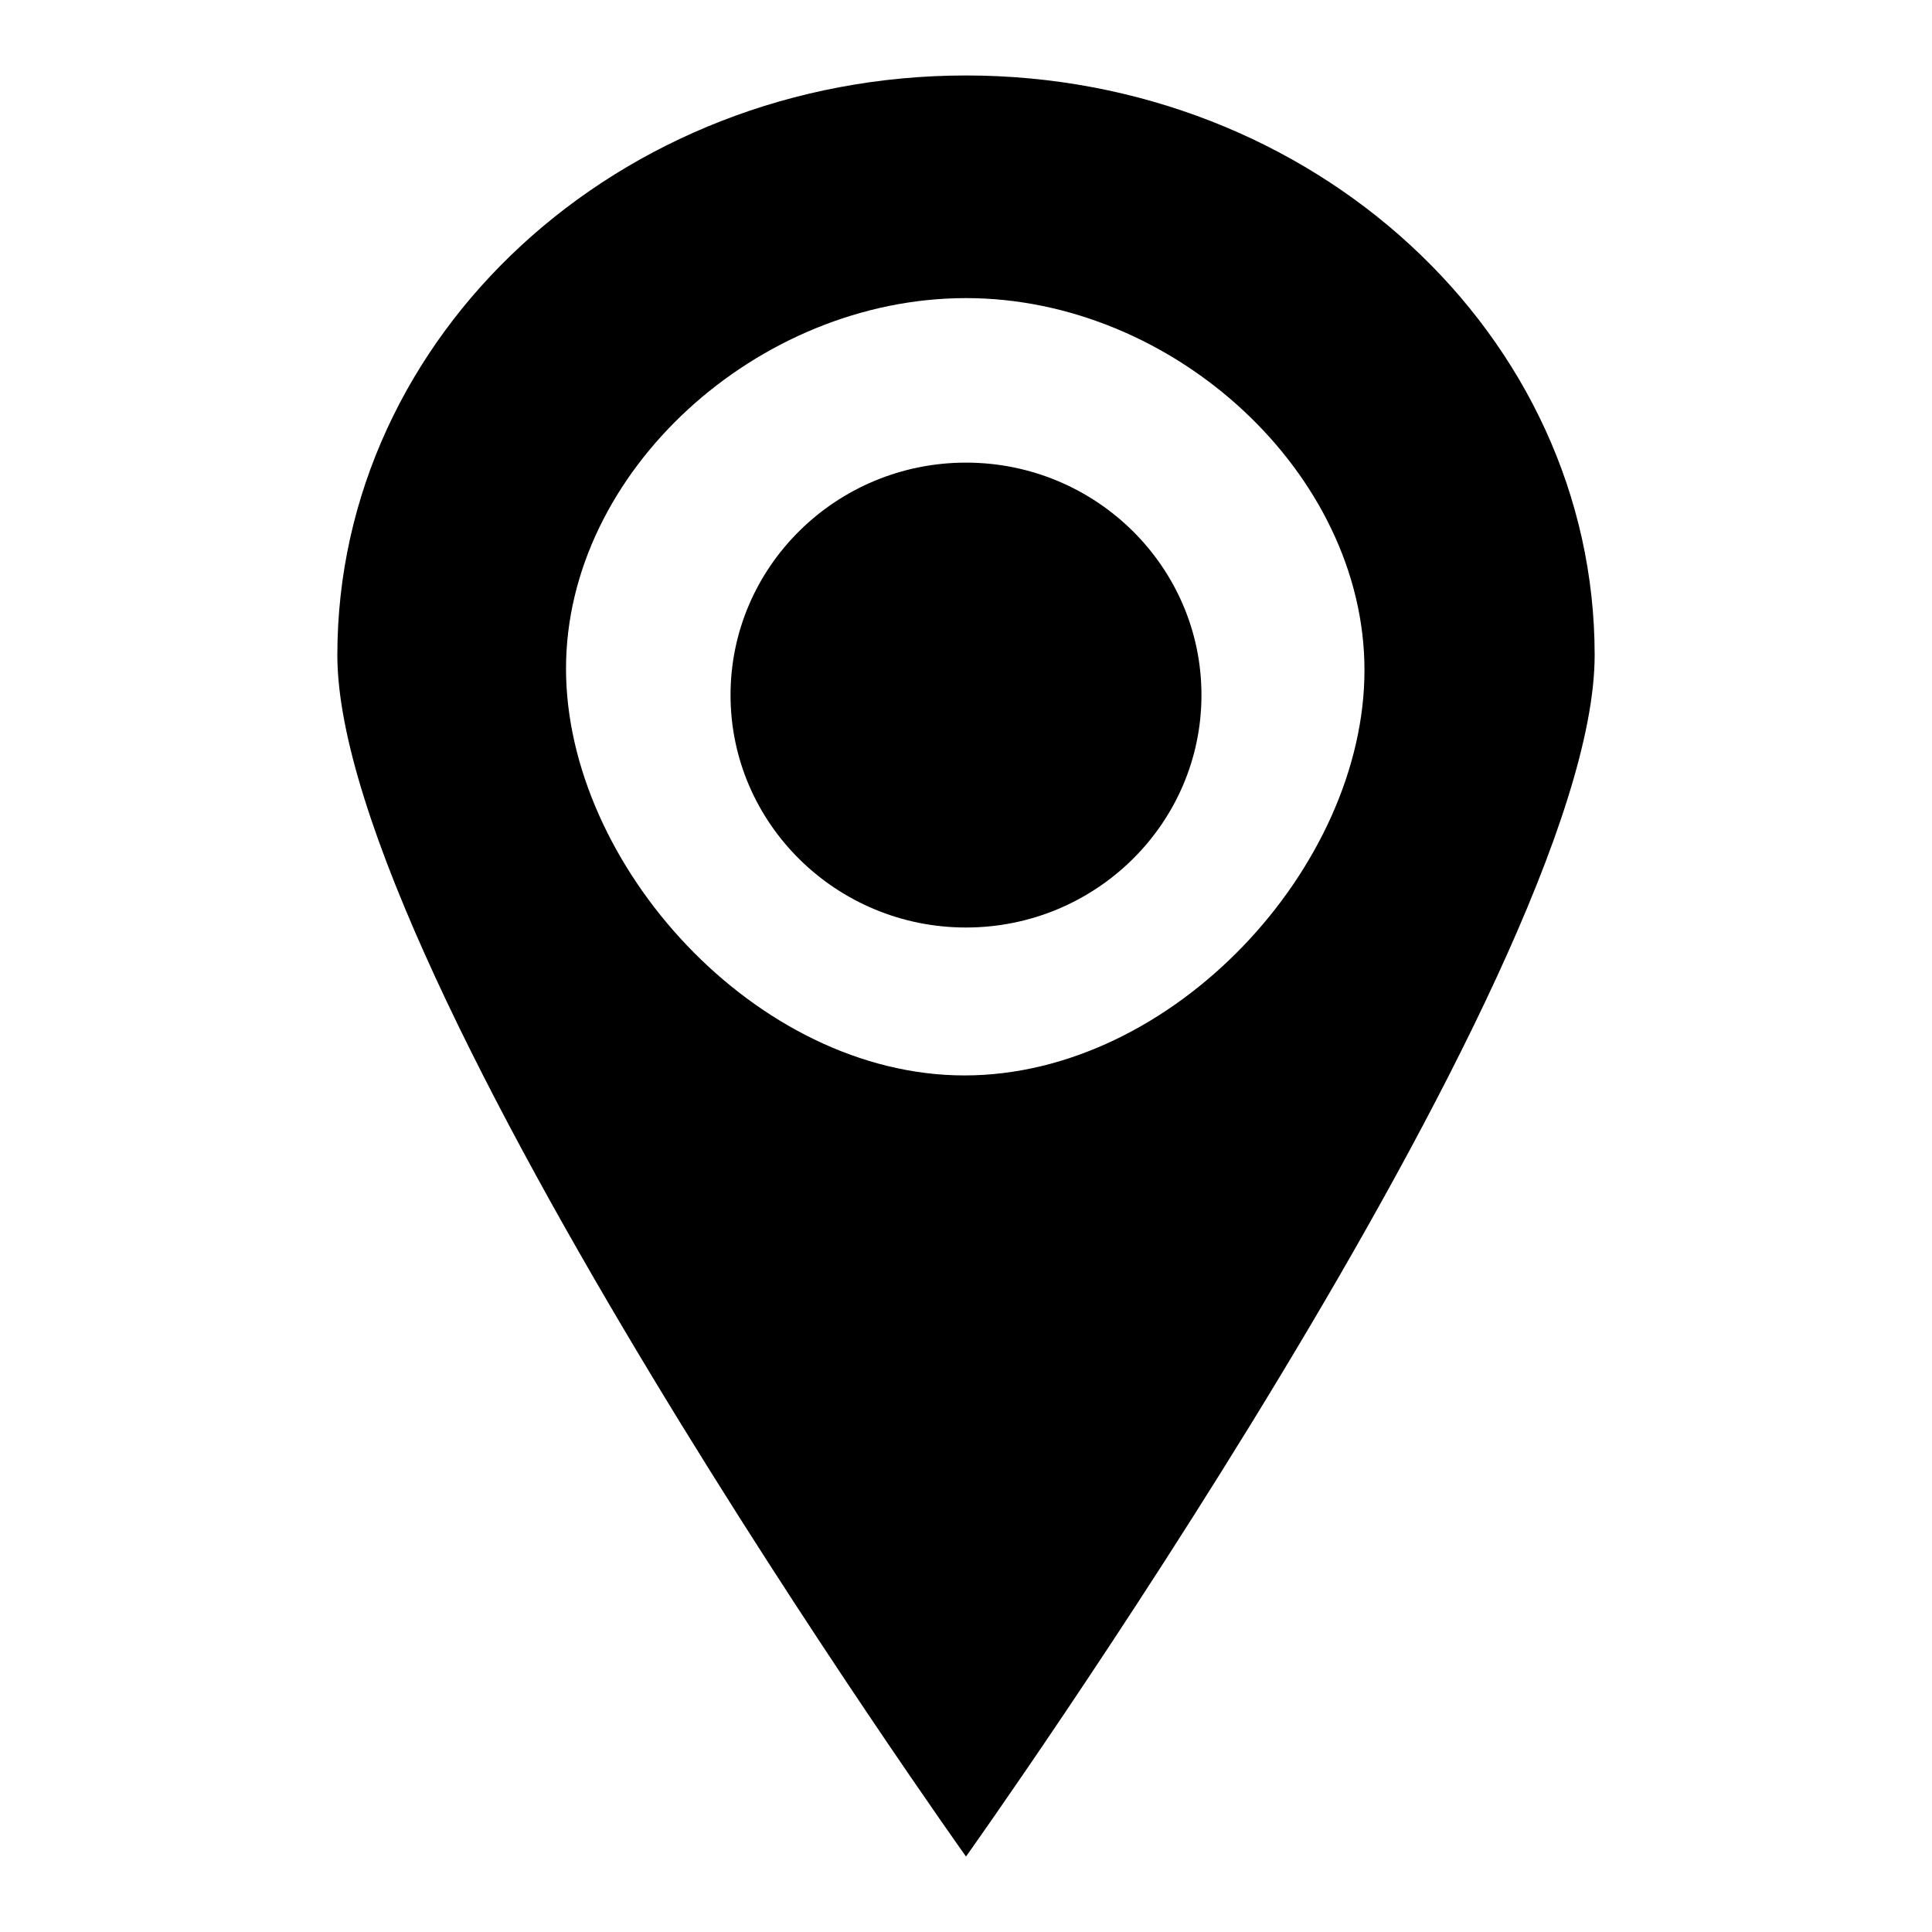 <?xml version="1.0" encoding="utf-8"?>
<!-- Svg Vector Icons : http://www.onlinewebfonts.com/icon -->
<!DOCTYPE svg PUBLIC "-//W3C//DTD SVG 1.1//EN" "http://www.w3.org/Graphics/SVG/1.1/DTD/svg11.dtd">
<svg version="1.1" xmlns="http://www.w3.org/2000/svg" xmlns:xlink="http://www.w3.org/1999/xlink" x="0px" y="0px" viewBox="0 0 256 256" enable-background="new 0 0 256 256" xml:space="preserve">
<g> <path fill="#000000" d="M128,61.3c-17.2,0-31.2,13.8-31.2,30.8c0,17,14,30.8,31.2,30.8s31.2-13.8,31.2-30.8 C159.2,75.1,145.2,61.3,128,61.3 M128,10c-46,0-83.3,34.4-83.3,76.8C44.7,129.2,128,246,128,246s83.3-116.8,83.3-159.2 C211.3,44.4,174,10,128,10 M127.8,142.5c-27.6,0-52.8-27.9-52.8-53.9c0-26.1,25.4-49.1,53-49.1s52.8,23.3,52.8,49.3 C180.8,114.9,155.4,142.5,127.8,142.5"/></g>
</svg>